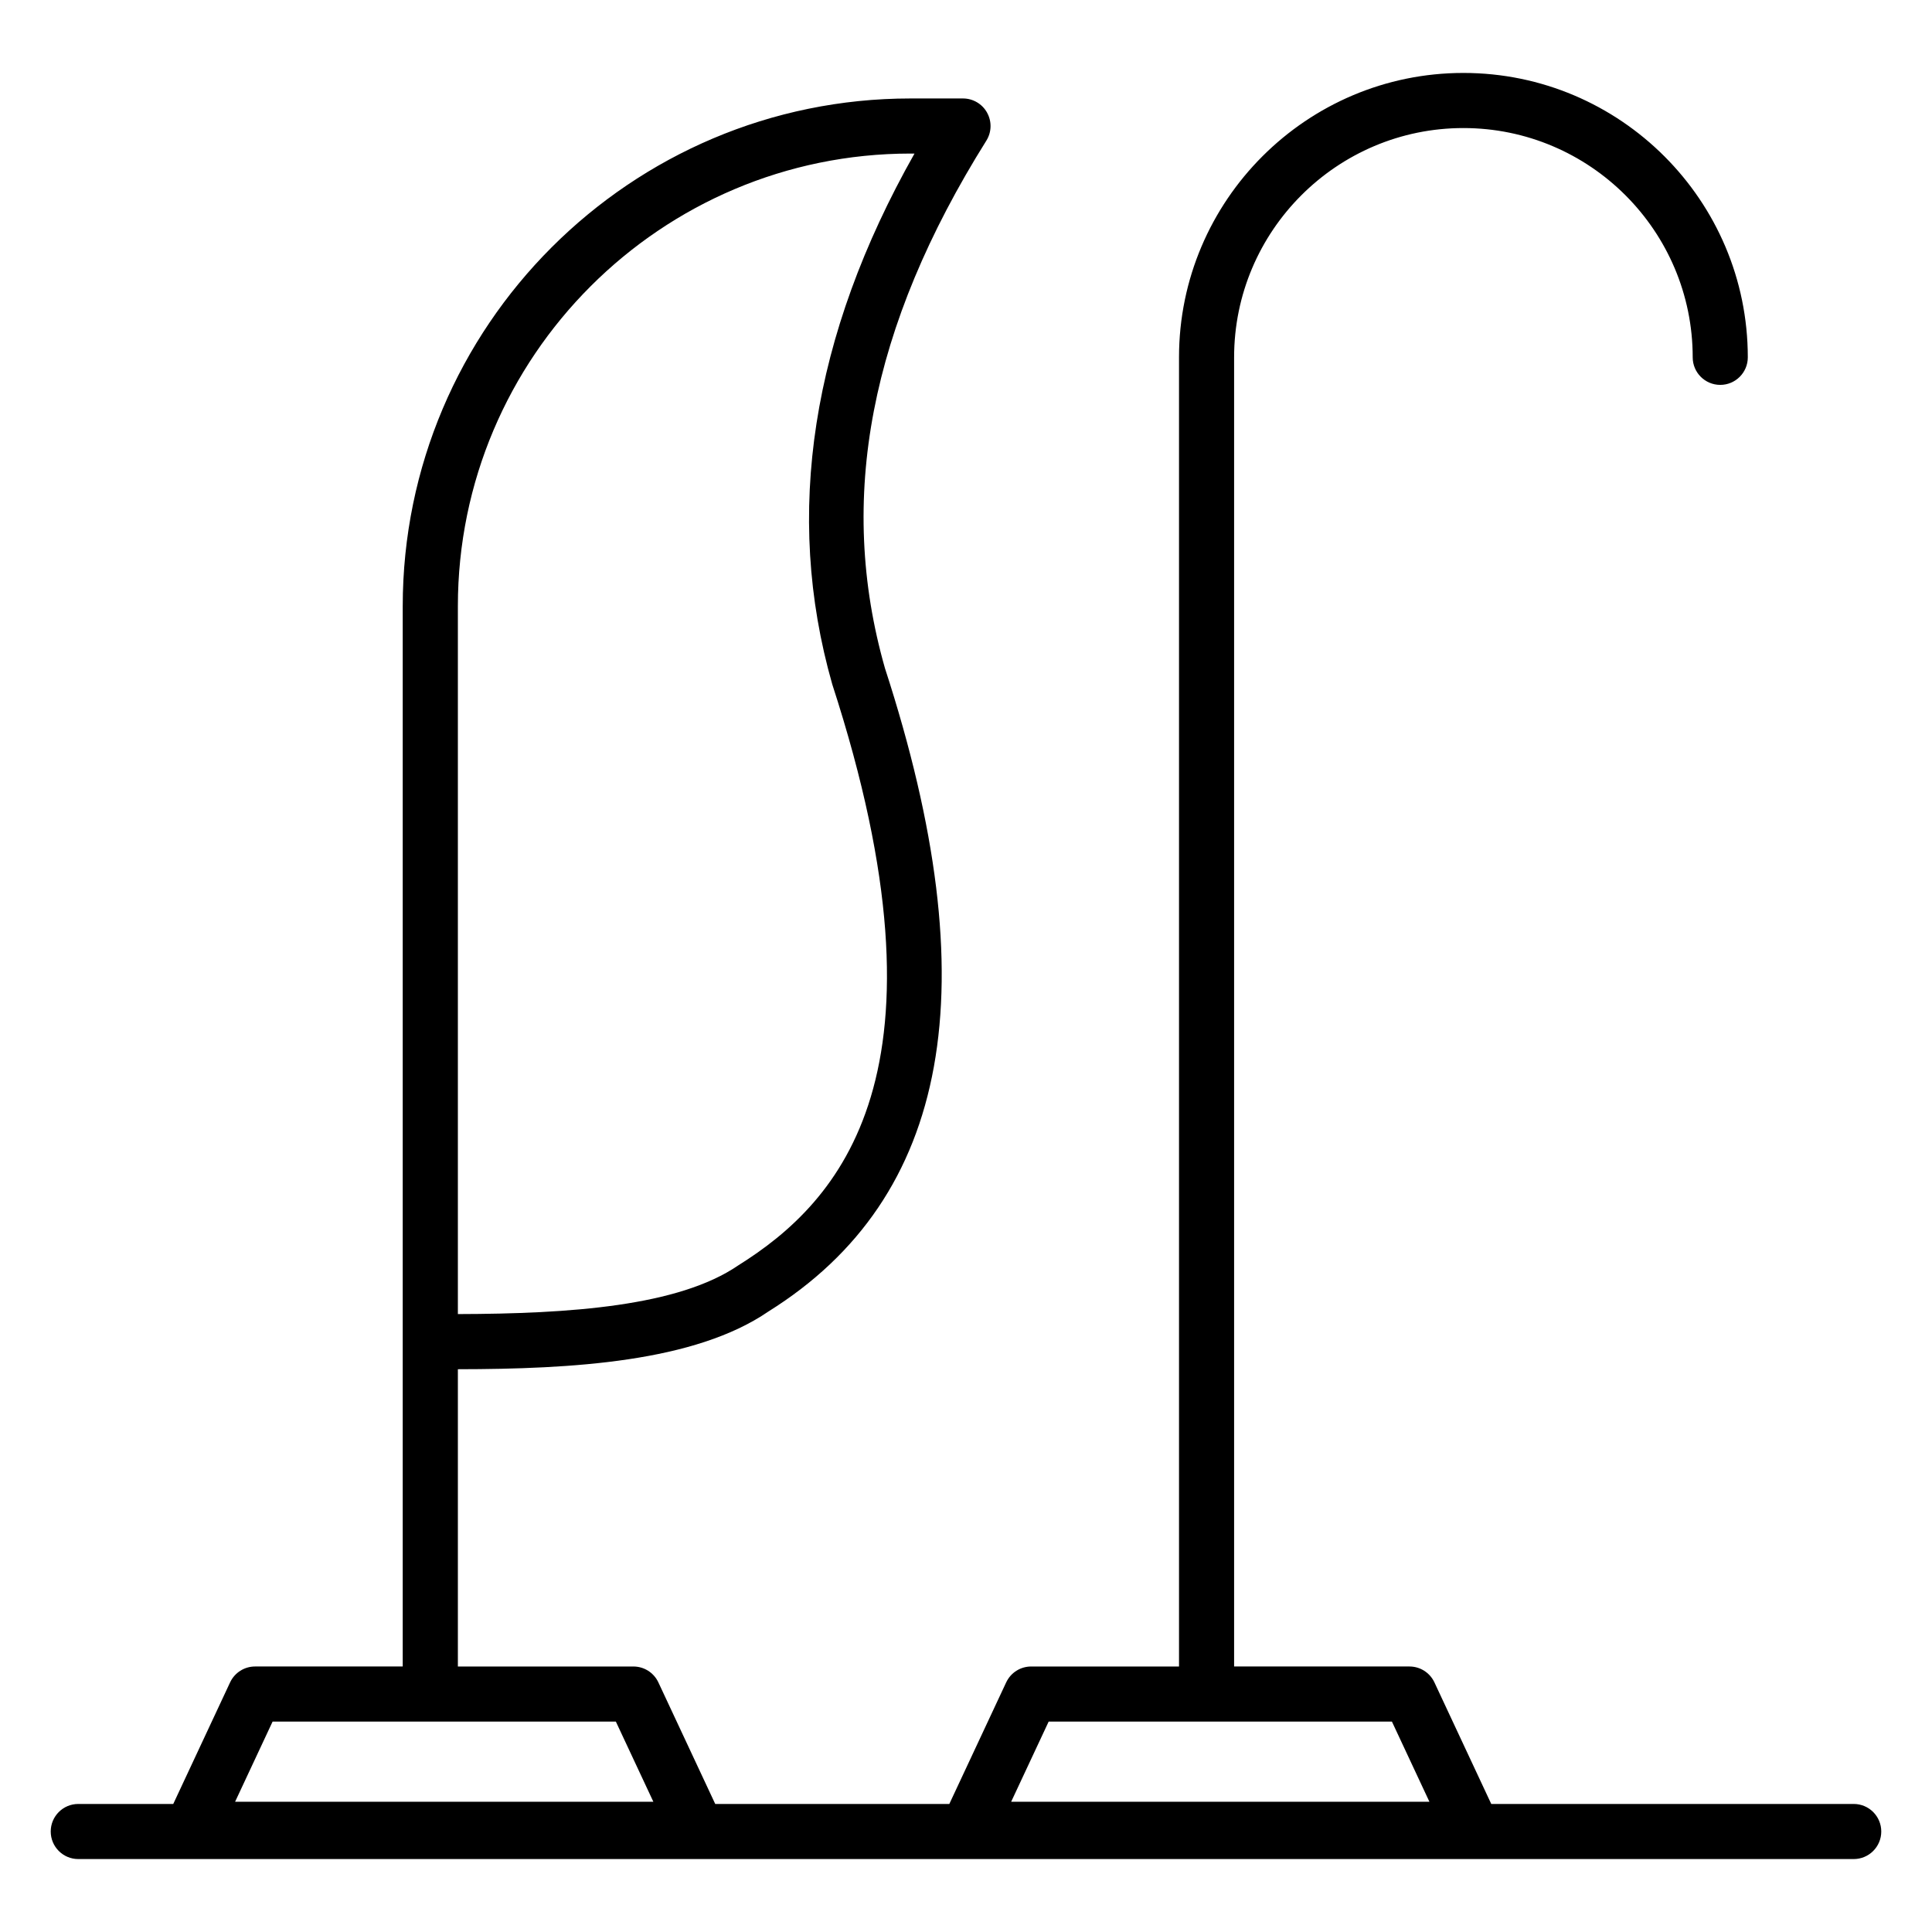 <?xml version="1.0" encoding="UTF-8"?>
<!-- Uploaded to: ICON Repo, www.iconrepo.com, Generator: ICON Repo Mixer Tools -->
<svg fill="#000000" width="800px" height="800px" version="1.1" viewBox="144 144 512 512" xmlns="http://www.w3.org/2000/svg">
 <path d="m405.59 173.86c-1.285-2.324-3.734-3.766-6.391-3.766h-13.902c-74.199 0-134.57 60.367-134.57 134.57v194.86 0.027 86.086h-39.133c-2.836 0-5.41 1.641-6.613 4.207l-15.066 32.223h-25.172c-4.031 0-7.301 3.266-7.301 7.301 0 4.035 3.269 7.301 7.301 7.301h470.51c4.031 0 7.301-3.266 7.301-7.301 0-4.035-3.269-7.301-7.301-7.301h-96.055l-15.066-32.223c-1.203-2.566-3.777-4.207-6.613-4.207h-46.469v-346.94c0-33.508 27.258-60.762 60.766-60.762 33.508 0 60.766 27.258 60.766 60.762 0 4.031 3.269 7.301 7.301 7.301s7.301-3.269 7.301-7.301c0-41.555-33.809-75.367-75.367-75.367-41.543 0-75.344 33.785-75.367 75.324v0.016 346.97h-39.188c-2.836 0-5.41 1.641-6.613 4.207l-15.07 32.223h-62.035l-15.07-32.223c-1.203-2.566-3.777-4.207-6.613-4.207h-46.52v-78.781c30.312-0.035 62.777-1.898 82.324-15.316 48.258-30.168 58.328-86.016 30.855-170.46-12.781-44.824-3.988-90.555 26.867-139.8 1.414-2.25 1.492-5.086 0.203-7.41zm16.316 426.38h90.969l9.934 21.242h-110.84zm-104.76 21.242h-110.84l9.934-21.242h90.969zm47.406-296.15c33.535 103.12 2.004 137.18-24.891 154-15.781 10.824-44.539 12.844-74.32 12.914v-187.59c0-66.148 53.812-119.96 119.96-119.96h1.051c-27.312 48.316-34.672 95.504-21.801 140.63z"/>
</svg>